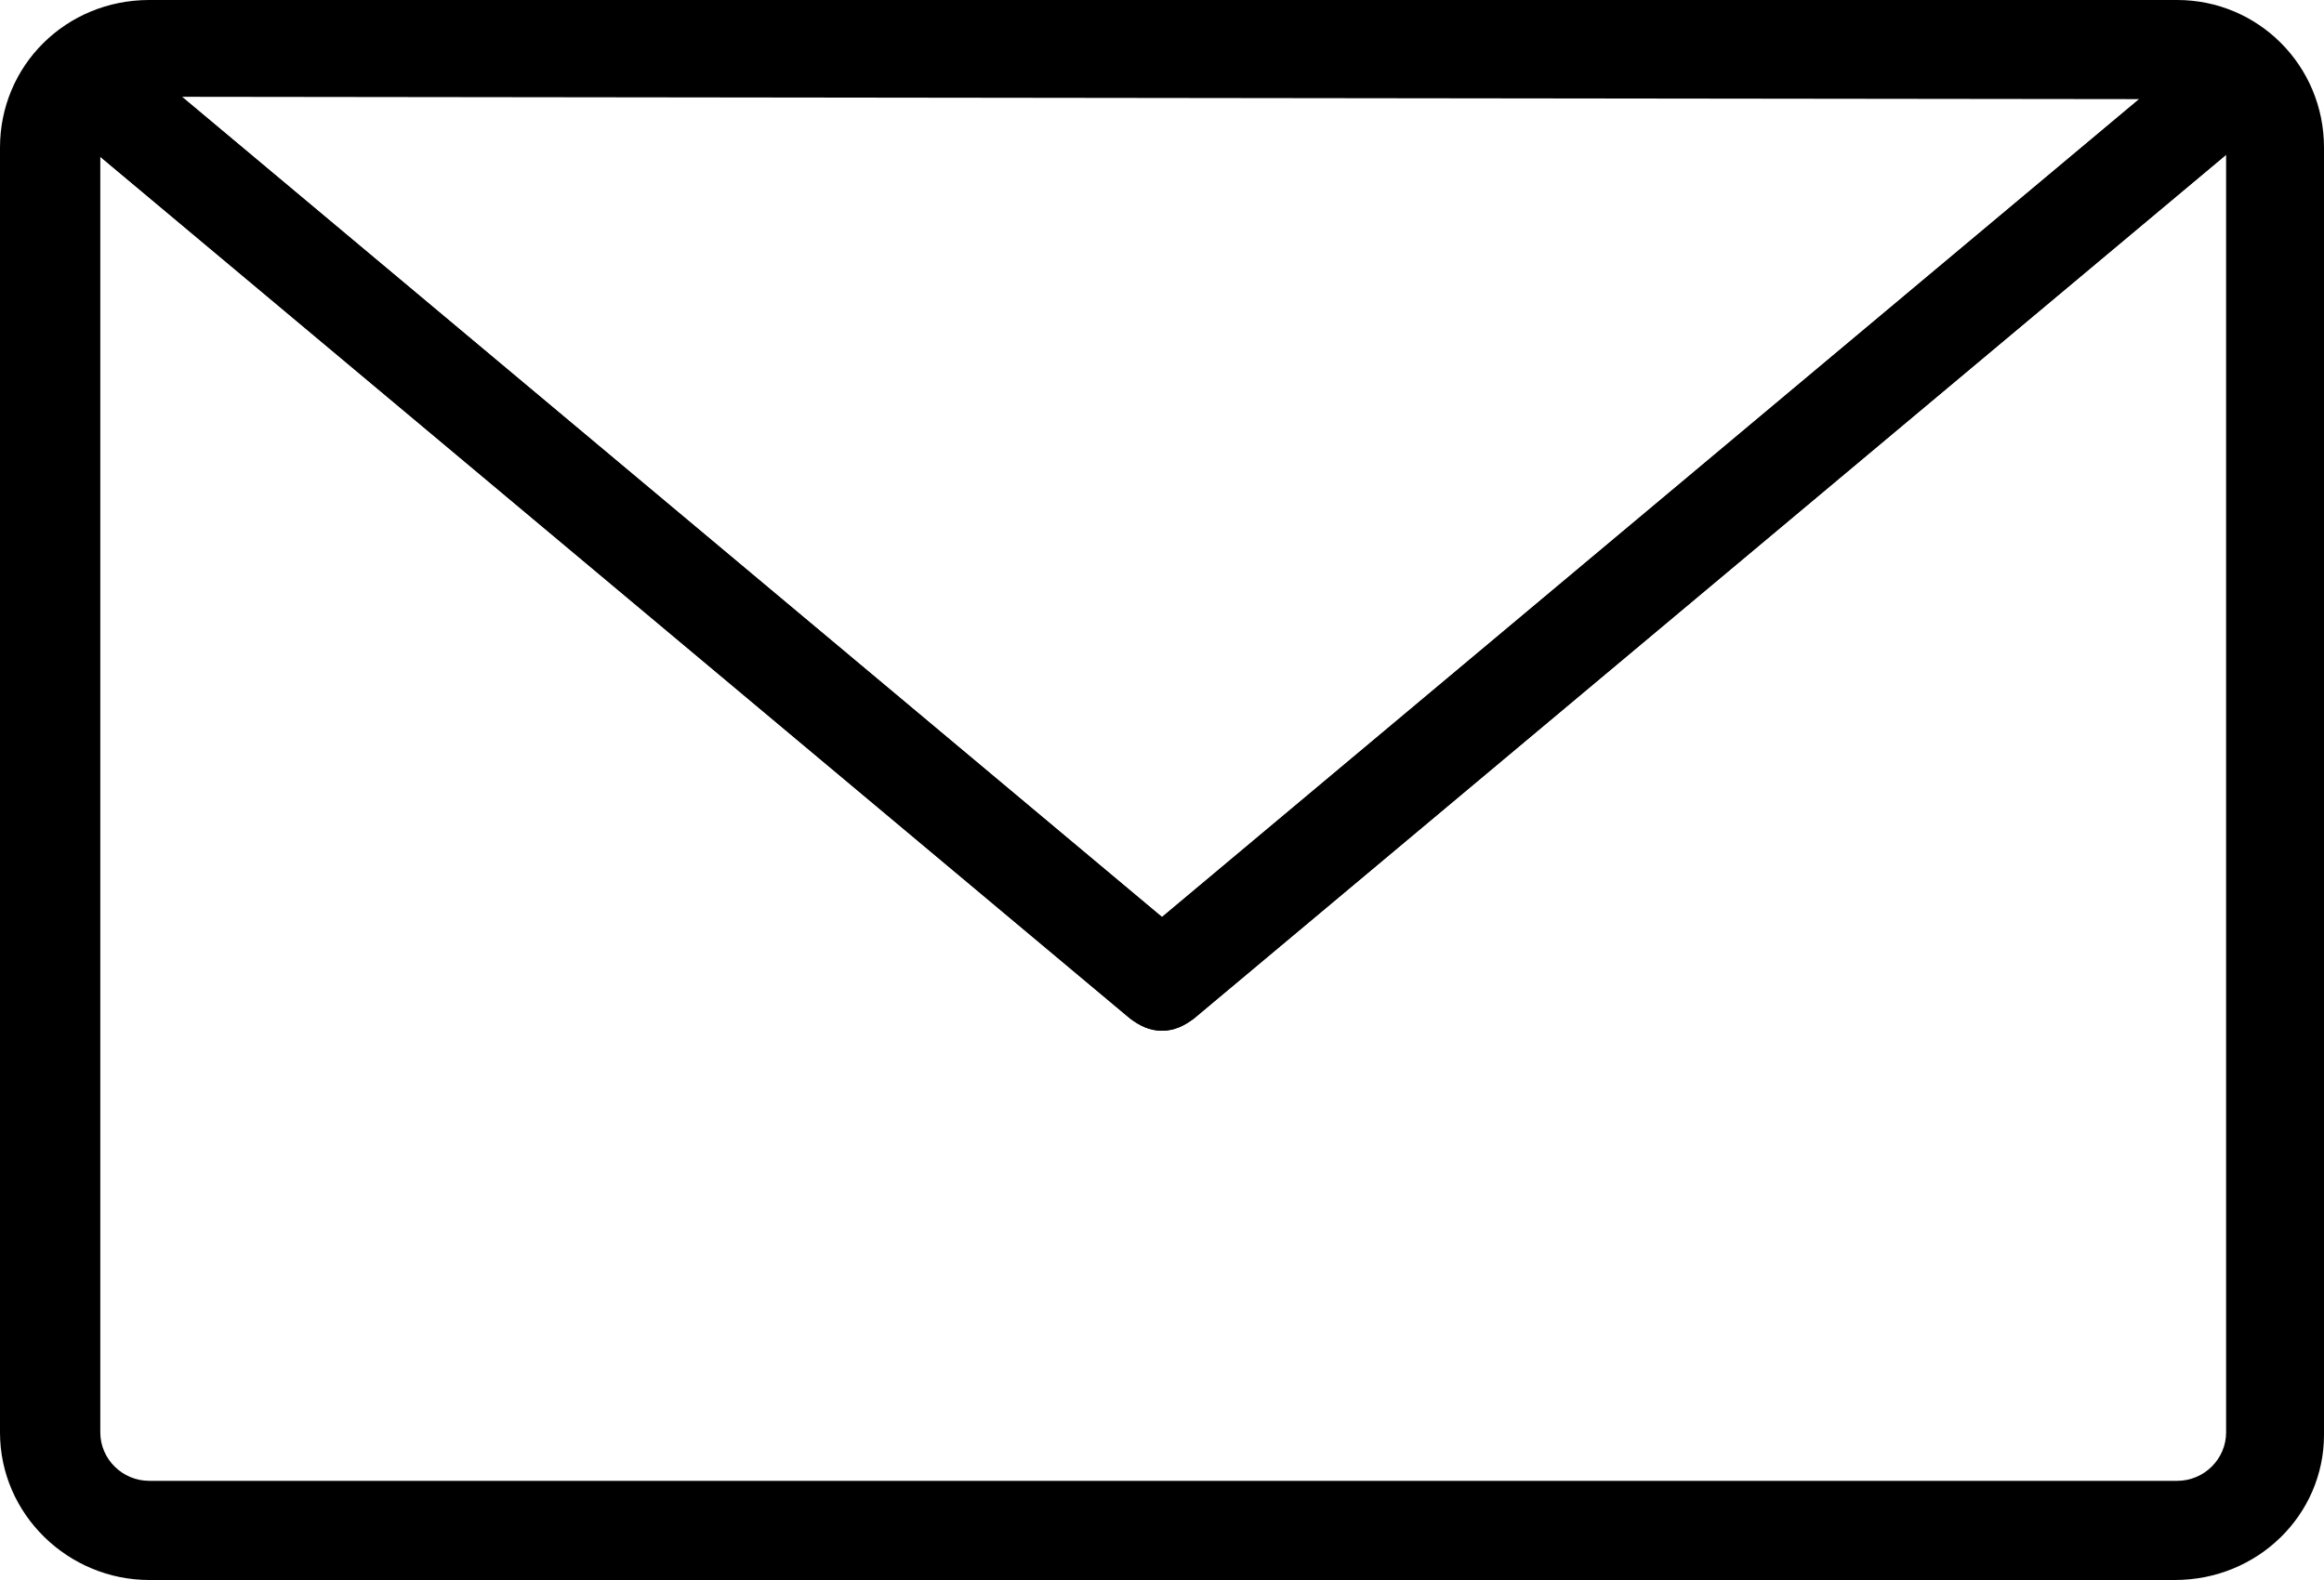 <svg width="25" height="17" viewBox="0 0 25 17" fill="none" xmlns="http://www.w3.org/2000/svg">
<path d="M23.395 17H1.605C0.737 17 0 16.297 0 15.412V1.588C0 0.703 0.711 0 1.605 0H23.421C24.29 0 25 0.703 25 1.588V15.438C25 16.297 24.29 17 23.395 17ZM1.605 1.041C1.316 1.041 1.079 1.276 1.079 1.562V15.412C1.079 15.698 1.316 15.933 1.605 15.933H23.421C23.71 15.933 23.947 15.698 23.947 15.412V1.588C23.947 1.302 23.71 1.067 23.421 1.067L1.605 1.041Z" fill="black"/>
<path d="M12.5 11.09C12.368 11.09 12.263 11.038 12.158 10.96L0.526 1.224C0.316 1.041 0.263 0.703 0.474 0.469C0.684 0.234 1 0.208 1.21 0.416L12.5 9.867L23.789 0.416C24 0.234 24.342 0.26 24.526 0.469C24.737 0.703 24.71 1.015 24.474 1.224L12.842 10.96C12.737 11.038 12.632 11.09 12.5 11.09Z" fill="black"/>
<path d="M12.5 11.09C12.368 11.09 12.263 11.038 12.158 10.96L0.526 1.224C0.316 1.041 0.263 0.703 0.474 0.469C0.684 0.234 1 0.208 1.21 0.416L12.5 9.867L23.789 0.416C24 0.234 24.342 0.26 24.526 0.469C24.737 0.703 24.71 1.015 24.474 1.224L12.842 10.96C12.737 11.038 12.632 11.09 12.5 11.09Z" fill="black"/>
</svg>
